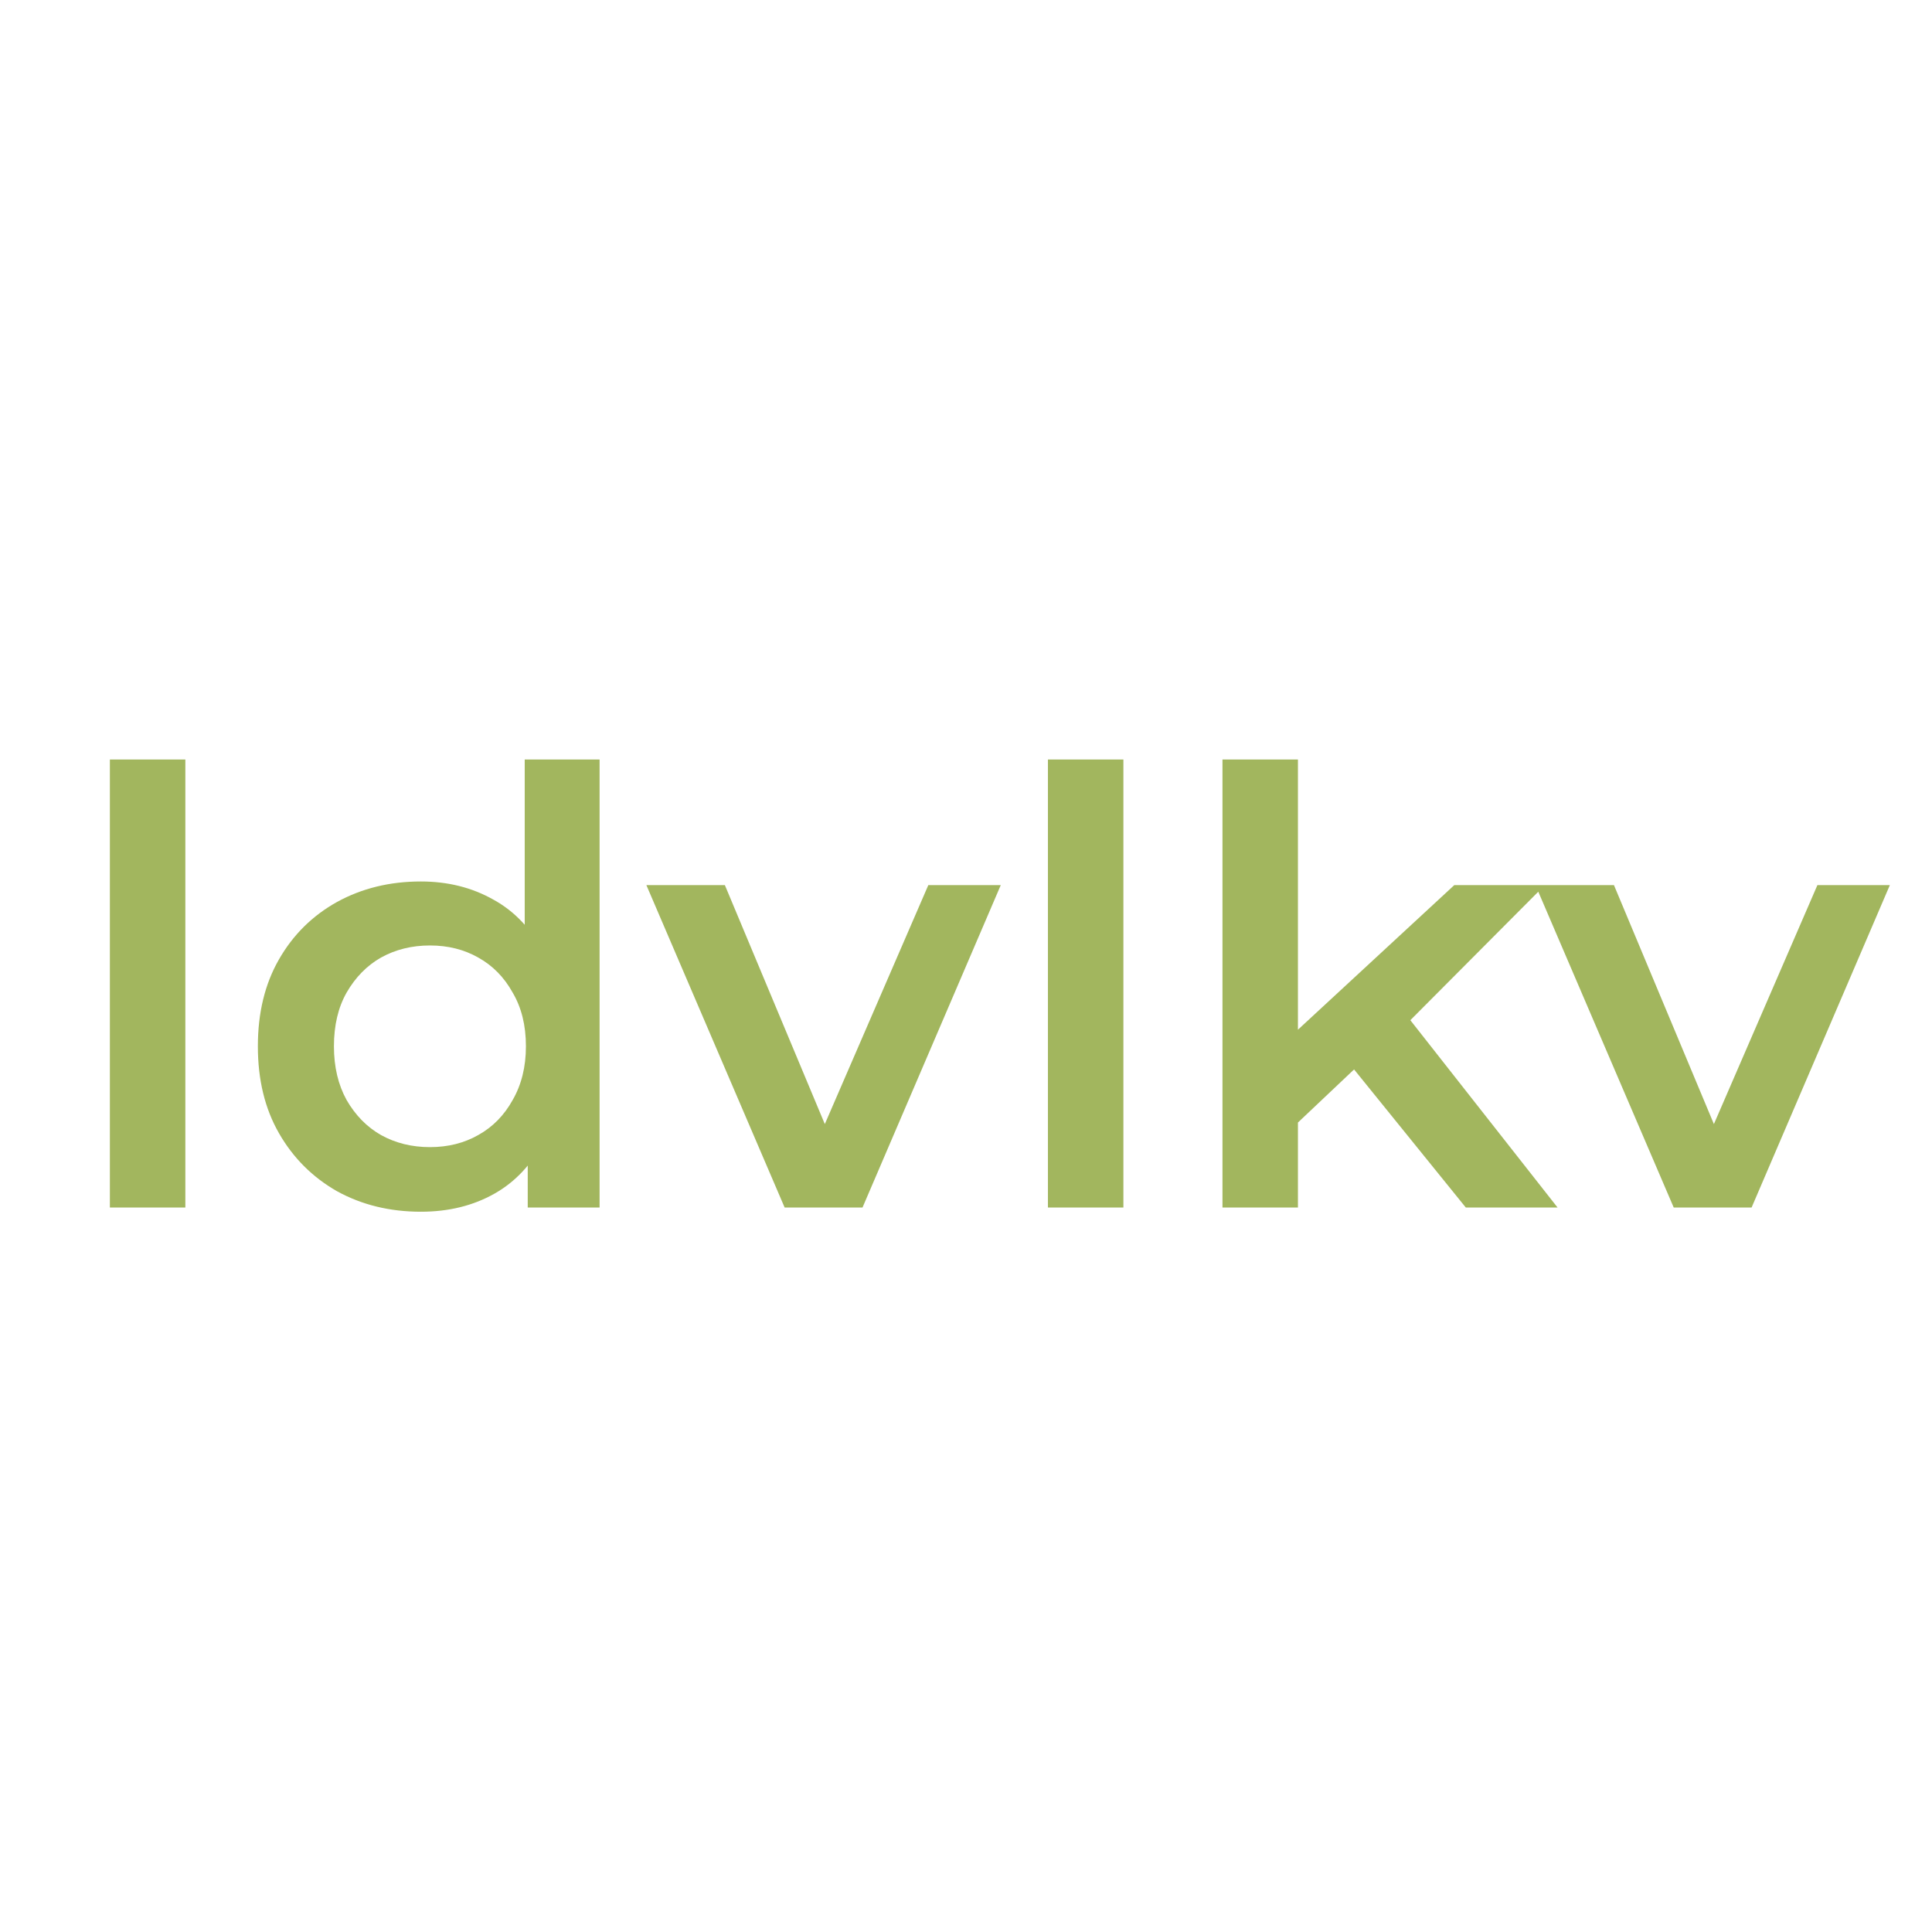 <?xml version="1.0" encoding="UTF-8"?> <svg xmlns="http://www.w3.org/2000/svg" width="32" height="32" viewBox="0 0 32 32" fill="none"> <path d="M1.82 20V12.58H3.07V20H1.82ZM6.971 20.07C6.457 20.07 5.994 19.957 5.581 19.73C5.174 19.497 4.854 19.177 4.621 18.77C4.387 18.363 4.271 17.883 4.271 17.33C4.271 16.777 4.387 16.297 4.621 15.89C4.854 15.483 5.174 15.167 5.581 14.94C5.994 14.713 6.457 14.6 6.971 14.6C7.417 14.6 7.817 14.7 8.171 14.9C8.524 15.093 8.804 15.39 9.011 15.79C9.217 16.19 9.321 16.703 9.321 17.33C9.321 17.95 9.221 18.463 9.021 18.87C8.821 19.27 8.544 19.57 8.191 19.77C7.837 19.97 7.431 20.07 6.971 20.07ZM7.121 19C7.421 19 7.687 18.933 7.921 18.8C8.161 18.667 8.351 18.473 8.491 18.22C8.637 17.967 8.711 17.67 8.711 17.33C8.711 16.983 8.637 16.687 8.491 16.44C8.351 16.187 8.161 15.993 7.921 15.86C7.687 15.727 7.421 15.66 7.121 15.66C6.821 15.66 6.551 15.727 6.311 15.86C6.077 15.993 5.887 16.187 5.741 16.44C5.601 16.687 5.531 16.983 5.531 17.33C5.531 17.67 5.601 17.967 5.741 18.22C5.887 18.473 6.077 18.667 6.311 18.8C6.551 18.933 6.821 19 7.121 19ZM8.741 20V18.74L8.791 17.32L8.691 15.9V12.58H9.931V20H8.741ZM12.996 20L10.706 14.66H12.006L13.976 19.37H13.336L15.376 14.66H16.576L14.286 20H12.996ZM17.357 20V12.58H18.607V20H17.357ZM21.268 18.81L21.298 17.24L24.088 14.66H25.588L23.218 17.04L22.558 17.59L21.268 18.81ZM20.248 20V12.58H21.498V20H20.248ZM24.278 20L22.328 17.59L23.118 16.59L25.798 20H24.278ZM27.722 20L25.432 14.66H26.732L28.702 19.37H28.062L30.102 14.66H31.302L29.012 20H27.722Z" fill="#A2B65E"></path> </svg> 